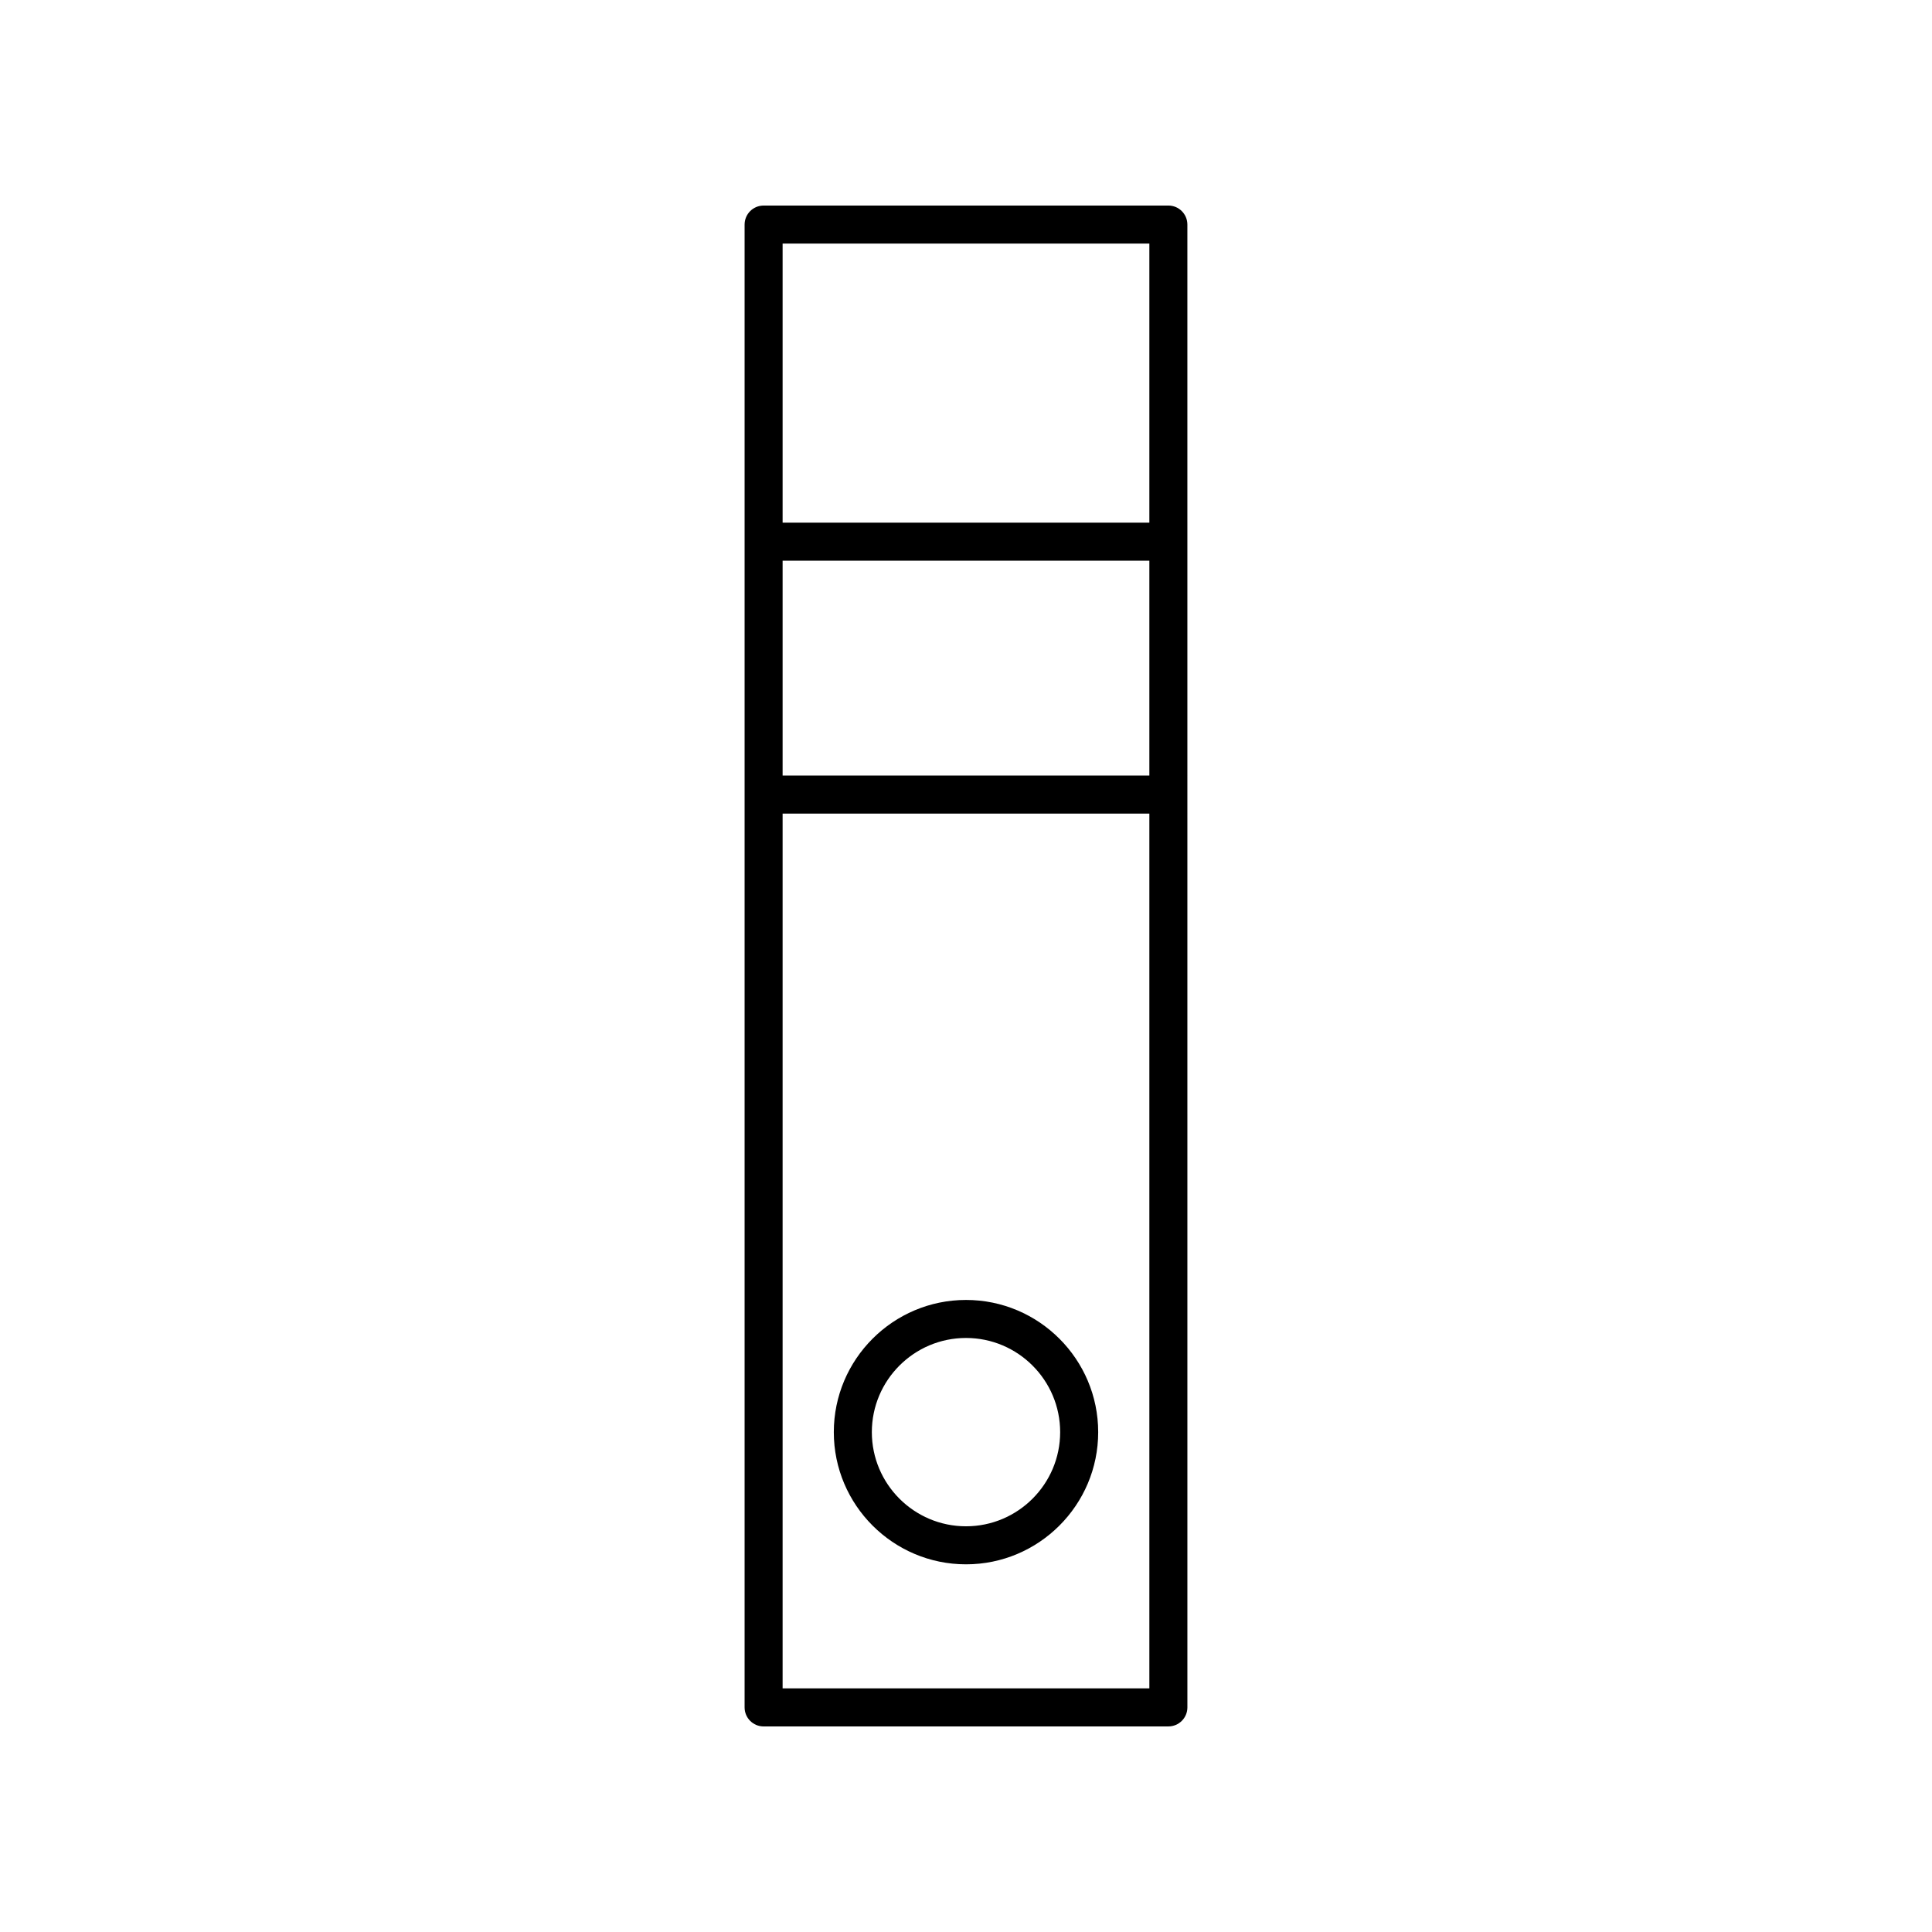 <?xml version="1.0" encoding="UTF-8"?>
<!-- The Best Svg Icon site in the world: iconSvg.co, Visit us! https://iconsvg.co -->
<svg fill="#000000" width="800px" height="800px" version="1.1" viewBox="144 144 512 512" xmlns="http://www.w3.org/2000/svg">
 <g>
  <path d="m453.63 601.52c2.785 0 5.039-2.254 5.039-5.039l-0.004-392.97c0-2.781-2.254-5.039-5.039-5.039l-107.26 0.004c-2.785 0-5.039 2.254-5.039 5.039v392.97c0 2.781 2.254 5.039 5.039 5.039zm-5.039-251.99h-97.191v-56.941h97.191zm-97.191 241.91v-231.83h97.191v231.83zm97.191-382.89v73.969h-97.191v-73.969z"/>
  <path d="m400 488.5c-19.316 0-35.031 15.715-35.031 35.031 0 19.32 15.715 35.031 35.031 35.031s35.031-15.715 35.031-35.031c-0.004-19.316-15.715-35.031-35.031-35.031zm0 59.984c-13.762 0-24.953-11.195-24.953-24.957 0-13.758 11.191-24.953 24.953-24.953s24.953 11.195 24.953 24.953c0 13.762-11.191 24.957-24.953 24.957z"/>
 </g>
</svg>